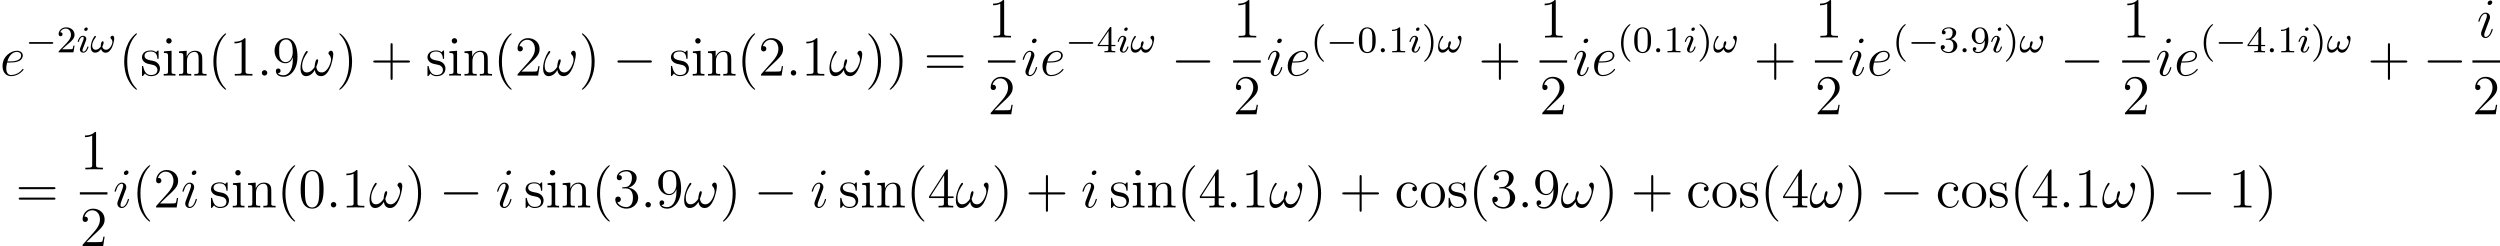 <?xml version='1.0' encoding='UTF-8'?>
<!-- This file was generated by dvisvgm 2.13.3 -->
<svg version='1.1' xmlns='http://www.w3.org/2000/svg' xmlns:xlink='http://www.w3.org/1999/xlink' width='742.595pt' height='73.103pt' viewBox='1134.217 17.15 742.595 73.103'>
<defs>
<use id='g39-33' xlink:href='#g8-33' transform='scale(.694)'/>
<use id='g39-101' xlink:href='#g8-101' transform='scale(.694)'/>
<use id='g39-105' xlink:href='#g8-105' transform='scale(.694)'/>
<path id='g35-0' d='M5.571-1.809C5.699-1.809 5.874-1.809 5.874-1.993S5.699-2.176 5.571-2.176H1.004C.877-2.176 .701-2.176 .701-1.993S.877-1.809 1.004-1.809H5.571Z'/>
<path id='g8-33' d='M10.226-6.473C10.226-6.972 10.088-7.609 9.486-7.609C9.141-7.609 8.745-7.179 8.745-6.835C8.745-6.68 8.814-6.576 8.952-6.421C9.21-6.129 9.537-5.664 9.537-4.855C9.537-4.235 9.159-3.254 8.883-2.72C8.401-1.773 7.609-.964 6.714-.964C5.629-.964 5.216-1.653 5.027-2.617C5.216-3.064 5.612-4.183 5.612-4.631C5.612-4.82 5.543-4.975 5.32-4.975C5.199-4.975 5.061-4.906 4.975-4.769C4.734-4.39 4.51-3.03 4.528-2.668C4.201-2.031 3.271-.964 2.169-.964C1.016-.964 .706-1.98 .706-2.961C.706-4.751 1.825-6.318 2.135-6.748C2.307-7.007 2.427-7.179 2.427-7.213C2.427-7.334 2.359-7.523 2.204-7.523C1.928-7.523 1.842-7.299 1.704-7.093C.826-5.733 .207-3.822 .207-2.169C.207-1.102 .603 .172 1.894 .172C3.323 .172 4.218-1.05 4.579-1.704C4.717-.74 5.233 .172 6.49 .172C7.799 .172 8.625-.981 9.245-2.376C9.692-3.374 10.226-5.526 10.226-6.473Z'/>
<path id='g8-101' d='M3.082-3.994C3.546-3.994 4.717-4.028 5.543-4.338C6.852-4.838 6.972-5.836 6.972-6.146C6.972-6.903 6.318-7.592 5.182-7.592C3.374-7.592 .775-5.957 .775-2.892C.775-1.085 1.808 .172 3.374 .172C5.716 .172 7.196-1.653 7.196-1.876C7.196-1.98 7.093-2.066 7.024-2.066C6.972-2.066 6.955-2.049 6.8-1.894C5.698-.43 4.063-.172 3.409-.172C2.427-.172 1.911-.947 1.911-2.221C1.911-2.462 1.911-2.892 2.169-3.994H3.082ZM2.255-4.338C2.995-6.989 4.631-7.248 5.182-7.248C5.939-7.248 6.456-6.8 6.456-6.146C6.456-4.338 3.701-4.338 2.978-4.338H2.255Z'/>
<path id='g8-105' d='M4.872-2.462C4.872-2.548 4.803-2.617 4.7-2.617C4.545-2.617 4.528-2.565 4.442-2.272C3.994-.706 3.288-.172 2.72-.172C2.513-.172 2.272-.224 2.272-.74C2.272-1.205 2.479-1.722 2.668-2.238L3.873-5.44C3.925-5.578 4.046-5.888 4.046-6.215C4.046-6.938 3.529-7.592 2.686-7.592C1.102-7.592 .465-5.096 .465-4.958C.465-4.889 .534-4.803 .654-4.803C.809-4.803 .826-4.872 .895-5.113C1.308-6.559 1.963-7.248 2.634-7.248C2.789-7.248 3.082-7.23 3.082-6.68C3.082-6.232 2.858-5.664 2.72-5.285L1.515-2.083C1.412-1.808 1.308-1.532 1.308-1.222C1.308-.448 1.842 .172 2.668 .172C4.252 .172 4.872-2.341 4.872-2.462ZM4.734-10.742C4.734-11.001 4.528-11.311 4.149-11.311C3.753-11.311 3.305-10.932 3.305-10.484C3.305-10.054 3.667-9.916 3.873-9.916C4.338-9.916 4.734-10.364 4.734-10.742Z'/>
<path id='g41-40' d='M2.654 1.993C2.718 1.993 2.813 1.993 2.813 1.897C2.813 1.865 2.805 1.857 2.702 1.753C1.61 .725 1.339-.757 1.339-1.993C1.339-4.288 2.287-5.364 2.694-5.731C2.805-5.834 2.813-5.842 2.813-5.882S2.782-5.978 2.702-5.978C2.574-5.978 2.176-5.571 2.112-5.499C1.044-4.384 .821-2.949 .821-1.993C.821-.207 1.57 1.227 2.654 1.993Z'/>
<path id='g41-41' d='M2.463-1.993C2.463-2.75 2.335-3.658 1.841-4.599C1.451-5.332 .725-5.978 .582-5.978C.502-5.978 .478-5.922 .478-5.882C.478-5.85 .478-5.834 .574-5.738C1.69-4.678 1.945-3.22 1.945-1.993C1.945 .295 .996 1.379 .59 1.745C.486 1.849 .478 1.857 .478 1.897S.502 1.993 .582 1.993C.709 1.993 1.108 1.586 1.172 1.514C2.24 .399 2.463-1.036 2.463-1.993Z'/>
<path id='g41-46' d='M1.618-.438C1.618-.709 1.403-.885 1.18-.885C.909-.885 .733-.669 .733-.446C.733-.175 .948 0 1.172 0C1.443 0 1.618-.215 1.618-.438Z'/>
<path id='g41-48' d='M3.897-2.542C3.897-3.395 3.81-3.913 3.547-4.423C3.196-5.125 2.55-5.3 2.112-5.3C1.108-5.3 .741-4.551 .63-4.328C.343-3.746 .327-2.957 .327-2.542C.327-2.016 .351-1.211 .733-.574C1.1 .016 1.69 .167 2.112 .167C2.495 .167 3.18 .048 3.579-.741C3.873-1.315 3.897-2.024 3.897-2.542ZM2.112-.056C1.841-.056 1.291-.183 1.124-1.02C1.036-1.474 1.036-2.224 1.036-2.638C1.036-3.188 1.036-3.746 1.124-4.184C1.291-4.997 1.913-5.077 2.112-5.077C2.383-5.077 2.933-4.941 3.092-4.216C3.188-3.778 3.188-3.18 3.188-2.638C3.188-2.168 3.188-1.451 3.092-1.004C2.925-.167 2.375-.056 2.112-.056Z'/>
<path id='g41-49' d='M2.503-5.077C2.503-5.292 2.487-5.3 2.271-5.3C1.945-4.981 1.522-4.79 .765-4.79V-4.527C.98-4.527 1.411-4.527 1.873-4.742V-.654C1.873-.359 1.849-.263 1.092-.263H.813V0C1.14-.024 1.825-.024 2.184-.024S3.236-.024 3.563 0V-.263H3.284C2.527-.263 2.503-.359 2.503-.654V-5.077Z'/>
<path id='g41-50' d='M2.248-1.626C2.375-1.745 2.71-2.008 2.837-2.12C3.332-2.574 3.802-3.013 3.802-3.738C3.802-4.686 3.005-5.3 2.008-5.3C1.052-5.3 .422-4.575 .422-3.866C.422-3.475 .733-3.419 .845-3.419C1.012-3.419 1.259-3.539 1.259-3.842C1.259-4.256 .861-4.256 .765-4.256C.996-4.838 1.53-5.037 1.921-5.037C2.662-5.037 3.045-4.407 3.045-3.738C3.045-2.909 2.463-2.303 1.522-1.339L.518-.303C.422-.215 .422-.199 .422 0H3.571L3.802-1.427H3.555C3.531-1.267 3.467-.869 3.371-.717C3.324-.654 2.718-.654 2.59-.654H1.172L2.248-1.626Z'/>
<path id='g41-51' d='M2.016-2.662C2.646-2.662 3.045-2.2 3.045-1.363C3.045-.367 2.479-.072 2.056-.072C1.618-.072 1.02-.231 .741-.654C1.028-.654 1.227-.837 1.227-1.1C1.227-1.355 1.044-1.538 .789-1.538C.574-1.538 .351-1.403 .351-1.084C.351-.327 1.164 .167 2.072 .167C3.132 .167 3.873-.566 3.873-1.363C3.873-2.024 3.347-2.63 2.534-2.805C3.164-3.029 3.634-3.571 3.634-4.208S2.917-5.3 2.088-5.3C1.235-5.3 .59-4.838 .59-4.232C.59-3.937 .789-3.81 .996-3.81C1.243-3.81 1.403-3.985 1.403-4.216C1.403-4.511 1.148-4.623 .972-4.631C1.307-5.069 1.921-5.093 2.064-5.093C2.271-5.093 2.877-5.029 2.877-4.208C2.877-3.65 2.646-3.316 2.534-3.188C2.295-2.941 2.112-2.925 1.626-2.893C1.474-2.885 1.411-2.877 1.411-2.774C1.411-2.662 1.482-2.662 1.618-2.662H2.016Z'/>
<path id='g41-52' d='M3.14-5.157C3.14-5.316 3.14-5.38 2.973-5.38C2.869-5.38 2.861-5.372 2.782-5.26L.239-1.57V-1.307H2.487V-.646C2.487-.351 2.463-.263 1.849-.263H1.666V0C2.343-.024 2.359-.024 2.813-.024S3.284-.024 3.961 0V-.263H3.778C3.164-.263 3.14-.351 3.14-.646V-1.307H3.985V-1.57H3.14V-5.157ZM2.542-4.511V-1.57H.518L2.542-4.511Z'/>
<path id='g41-57' d='M3.124-2.351C3.124-.406 2.2-.072 1.737-.072C1.57-.072 1.156-.096 .94-.343C1.291-.375 1.315-.638 1.315-.717C1.315-.956 1.132-1.092 .94-1.092C.797-1.092 .566-1.004 .566-.701C.566-.159 1.012 .167 1.745 .167C2.837 .167 3.873-.917 3.873-2.622C3.873-4.694 2.957-5.3 2.136-5.3C1.196-5.3 .351-4.567 .351-3.523C.351-2.495 1.124-1.745 2.024-1.745C2.59-1.745 2.933-2.104 3.124-2.511V-2.351ZM2.056-1.969C1.69-1.969 1.459-2.136 1.283-2.431C1.1-2.726 1.1-3.108 1.1-3.515C1.1-3.985 1.1-4.32 1.315-4.647C1.514-4.933 1.769-5.093 2.144-5.093C2.678-5.093 2.909-4.567 2.933-4.527C3.1-4.136 3.108-3.515 3.108-3.355C3.108-2.726 2.766-1.969 2.056-1.969Z'/>
<path id='g38-33' d='M5.109-2.917C5.109-3.164 5.037-3.523 4.726-3.523C4.511-3.523 4.304-3.324 4.304-3.1C4.304-2.981 4.392-2.909 4.479-2.829C4.599-2.71 4.718-2.503 4.718-2.208C4.718-1.674 4.168-.542 3.371-.542C2.957-.542 2.67-.789 2.574-1.172C2.702-1.443 2.869-1.881 2.869-2.104C2.869-2.24 2.805-2.343 2.654-2.343C2.295-2.343 2.248-1.459 2.248-1.203C1.969-.869 1.642-.542 1.18-.542C.669-.542 .43-.948 .43-1.419C.43-1.793 .534-2.128 .693-2.439C.925-2.901 1.235-3.204 1.235-3.332C1.235-3.419 1.164-3.483 1.076-3.483C.925-3.483 .805-3.252 .717-3.108C.375-2.542 .128-1.801 .128-1.14C.128-.526 .359 .072 1.06 .072C1.745 .072 2.136-.478 2.311-.701C2.431-.263 2.758 .08 3.244 .08C3.897 .08 4.224-.343 4.551-.893C4.806-1.315 5.109-2.415 5.109-2.917Z'/>
<path id='g38-105' d='M2.375-4.973C2.375-5.149 2.248-5.276 2.064-5.276C1.857-5.276 1.626-5.085 1.626-4.846C1.626-4.67 1.753-4.543 1.937-4.543C2.144-4.543 2.375-4.734 2.375-4.973ZM1.211-2.048L.781-.948C.741-.829 .701-.733 .701-.598C.701-.207 1.004 .08 1.427 .08C2.2 .08 2.527-1.036 2.527-1.14C2.527-1.219 2.463-1.243 2.407-1.243C2.311-1.243 2.295-1.188 2.271-1.108C2.088-.47 1.761-.143 1.443-.143C1.347-.143 1.251-.183 1.251-.399C1.251-.59 1.307-.733 1.411-.98C1.49-1.196 1.57-1.411 1.658-1.626L1.905-2.271C1.977-2.455 2.072-2.702 2.072-2.837C2.072-3.236 1.753-3.515 1.347-3.515C.574-3.515 .239-2.399 .239-2.295C.239-2.224 .295-2.192 .359-2.192C.462-2.192 .47-2.24 .494-2.319C.717-3.076 1.084-3.292 1.323-3.292C1.435-3.292 1.514-3.252 1.514-3.029C1.514-2.949 1.506-2.837 1.427-2.598L1.211-2.048Z'/>
<path id='g21-40' d='M4.663 3.486C4.663 3.443 4.663 3.414 4.419 3.171C2.984 1.722 2.181-.646 2.181-3.572C2.181-6.355 2.855-8.751 4.519-10.444C4.663-10.573 4.663-10.602 4.663-10.645C4.663-10.731 4.591-10.76 4.533-10.76C4.347-10.76 3.171-9.727 2.468-8.321C1.736-6.872 1.406-5.337 1.406-3.572C1.406-2.295 1.607-.588 2.353 .947C3.199 2.668 4.376 3.601 4.533 3.601C4.591 3.601 4.663 3.572 4.663 3.486Z'/>
<path id='g21-41' d='M4.046-3.572C4.046-4.663 3.902-6.441 3.099-8.106C2.252-9.827 1.076-10.76 .918-10.76C.861-10.76 .789-10.731 .789-10.645C.789-10.602 .789-10.573 1.033-10.329C2.468-8.88 3.271-6.513 3.271-3.587C3.271-.803 2.597 1.592 .933 3.285C.789 3.414 .789 3.443 .789 3.486C.789 3.572 .861 3.601 .918 3.601C1.105 3.601 2.281 2.568 2.984 1.162C3.716-.301 4.046-1.851 4.046-3.572Z'/>
<path id='g21-43' d='M5.724-3.314H9.684C9.885-3.314 10.143-3.314 10.143-3.572C10.143-3.845 9.899-3.845 9.684-3.845H5.724V-7.804C5.724-8.005 5.724-8.263 5.466-8.263C5.193-8.263 5.193-8.02 5.193-7.804V-3.845H1.234C1.033-3.845 .775-3.845 .775-3.587C.775-3.314 1.019-3.314 1.234-3.314H5.193V.646C5.193 .846 5.193 1.105 5.452 1.105C5.724 1.105 5.724 .861 5.724 .646V-3.314Z'/>
<path id='g21-46' d='M2.64-.703C2.64-1.09 2.31-1.392 1.951-1.392C1.535-1.392 1.248-1.062 1.248-.703C1.248-.273 1.607 0 1.937 0C2.324 0 2.64-.301 2.64-.703Z'/>
<path id='g21-48' d='M6.427-4.591C6.427-5.782 6.355-6.944 5.839-8.034C5.251-9.225 4.218-9.54 3.515-9.54C2.683-9.54 1.664-9.124 1.133-7.933C.732-7.03 .588-6.14 .588-4.591C.588-3.199 .689-2.152 1.205-1.133C1.765-.043 2.754 .301 3.5 .301C4.749 .301 5.466-.445 5.882-1.277C6.398-2.353 6.427-3.759 6.427-4.591ZM3.5 .014C3.041 .014 2.109-.244 1.836-1.808C1.679-2.668 1.679-3.759 1.679-4.763C1.679-5.939 1.679-7.001 1.908-7.847C2.152-8.809 2.884-9.253 3.5-9.253C4.046-9.253 4.878-8.923 5.15-7.69C5.337-6.872 5.337-5.738 5.337-4.763C5.337-3.802 5.337-2.711 5.179-1.836C4.906-.258 4.003 .014 3.5 .014Z'/>
<path id='g21-49' d='M4.132-9.196C4.132-9.526 4.132-9.54 3.845-9.54C3.5-9.153 2.783-8.622 1.306-8.622V-8.206C1.635-8.206 2.353-8.206 3.142-8.579V-1.105C3.142-.588 3.099-.416 1.836-.416H1.392V0C1.779-.029 3.171-.029 3.644-.029S5.495-.029 5.882 0V-.416H5.437C4.175-.416 4.132-.588 4.132-1.105V-9.196Z'/>
<path id='g21-50' d='M6.312-2.41H5.997C5.954-2.166 5.839-1.377 5.695-1.148C5.595-1.019 4.777-1.019 4.347-1.019H1.693C2.08-1.349 2.955-2.267 3.328-2.611C5.509-4.619 6.312-5.365 6.312-6.786C6.312-8.436 5.007-9.54 3.343-9.54S.703-8.12 .703-6.886C.703-6.155 1.334-6.155 1.377-6.155C1.679-6.155 2.052-6.37 2.052-6.829C2.052-7.23 1.779-7.503 1.377-7.503C1.248-7.503 1.219-7.503 1.176-7.489C1.449-8.464 2.224-9.124 3.156-9.124C4.376-9.124 5.122-8.106 5.122-6.786C5.122-5.566 4.419-4.505 3.601-3.587L.703-.344V0H5.939L6.312-2.41Z'/>
<path id='g21-51' d='M2.64-5.15C2.396-5.136 2.338-5.122 2.338-4.992C2.338-4.849 2.41-4.849 2.668-4.849H3.328C4.548-4.849 5.093-3.845 5.093-2.468C5.093-.588 4.117-.086 3.414-.086C2.726-.086 1.549-.416 1.133-1.363C1.592-1.291 2.008-1.549 2.008-2.066C2.008-2.482 1.707-2.769 1.306-2.769C.961-2.769 .588-2.568 .588-2.023C.588-.746 1.865 .301 3.457 .301C5.165 .301 6.427-1.004 6.427-2.453C6.427-3.773 5.365-4.806 3.988-5.05C5.236-5.409 6.04-6.456 6.04-7.575C6.04-8.708 4.863-9.54 3.472-9.54C2.037-9.54 .976-8.665 .976-7.618C.976-7.044 1.42-6.929 1.635-6.929C1.937-6.929 2.281-7.144 2.281-7.575C2.281-8.034 1.937-8.235 1.621-8.235C1.535-8.235 1.506-8.235 1.463-8.22C2.008-9.196 3.357-9.196 3.429-9.196C3.902-9.196 4.835-8.981 4.835-7.575C4.835-7.302 4.792-6.499 4.376-5.882C3.945-5.251 3.457-5.208 3.07-5.193L2.64-5.15Z'/>
<path id='g21-52' d='M5.179-9.339C5.179-9.612 5.179-9.684 4.978-9.684C4.863-9.684 4.82-9.684 4.706-9.512L.387-2.812V-2.396H4.16V-1.09C4.16-.56 4.132-.416 3.084-.416H2.798V0C3.127-.029 4.261-.029 4.663-.029S6.212-.029 6.542 0V-.416H6.255C5.222-.416 5.179-.56 5.179-1.09V-2.396H6.628V-2.812H5.179V-9.339ZM4.232-8.22V-2.812H.746L4.232-8.22Z'/>
<path id='g21-57' d='M5.251-4.175C5.251-.789 3.744-.086 2.884-.086C2.539-.086 1.779-.129 1.42-.631H1.506C1.607-.603 2.123-.689 2.123-1.219C2.123-1.535 1.908-1.808 1.535-1.808S.933-1.564 .933-1.191C.933-.301 1.65 .301 2.898 .301C4.691 .301 6.427-1.607 6.427-4.72C6.427-8.579 4.82-9.54 3.558-9.54C1.98-9.54 .588-8.22 .588-6.327S1.922-3.142 3.357-3.142C4.419-3.142 4.964-3.917 5.251-4.648V-4.175ZM3.414-3.429C2.511-3.429 2.123-4.16 1.994-4.433C1.765-4.978 1.765-5.667 1.765-6.312C1.765-7.116 1.765-7.804 2.138-8.393C2.396-8.78 2.783-9.196 3.558-9.196C4.376-9.196 4.792-8.479 4.935-8.149C5.222-7.446 5.222-6.226 5.222-6.011C5.222-4.806 4.677-3.429 3.414-3.429Z'/>
<path id='g21-61' d='M9.684-4.648C9.885-4.648 10.143-4.648 10.143-4.906C10.143-5.179 9.899-5.179 9.684-5.179H1.234C1.033-5.179 .775-5.179 .775-4.921C.775-4.648 1.019-4.648 1.234-4.648H9.684ZM9.684-1.98C9.885-1.98 10.143-1.98 10.143-2.238C10.143-2.511 9.899-2.511 9.684-2.511H1.234C1.033-2.511 .775-2.511 .775-2.252C.775-1.98 1.019-1.98 1.234-1.98H9.684Z'/>
<path id='g21-99' d='M5.193-5.308C5.021-5.308 4.49-5.308 4.49-4.72C4.49-4.376 4.734-4.132 5.079-4.132C5.409-4.132 5.681-4.333 5.681-4.749C5.681-5.71 4.677-6.398 3.515-6.398C1.836-6.398 .502-4.906 .502-3.099C.502-1.262 1.879 .143 3.5 .143C5.394 .143 5.825-1.578 5.825-1.707S5.724-1.836 5.681-1.836C5.552-1.836 5.538-1.793 5.495-1.621C5.179-.603 4.404-.172 3.63-.172C2.754-.172 1.592-.933 1.592-3.113C1.592-5.495 2.812-6.083 3.529-6.083C4.074-6.083 4.863-5.868 5.193-5.308Z'/>
<path id='g21-105' d='M2.496-8.837C2.496-9.21 2.195-9.54 1.793-9.54C1.42-9.54 1.105-9.239 1.105-8.852C1.105-8.421 1.449-8.149 1.793-8.149C2.238-8.149 2.496-8.522 2.496-8.837ZM.516-6.169V-5.753C1.435-5.753 1.564-5.667 1.564-4.964V-1.062C1.564-.416 1.406-.416 .473-.416V0C.875-.029 1.564-.029 1.98-.029C2.138-.029 2.97-.029 3.457 0V-.416C2.525-.416 2.468-.488 2.468-1.047V-6.327L.516-6.169Z'/>
<path id='g21-110' d='M6.384-3.486C6.384-4.82 6.384-5.222 6.054-5.681C5.638-6.241 4.964-6.327 4.476-6.327C3.084-6.327 2.539-5.136 2.425-4.849H2.41V-6.327L.459-6.169V-5.753C1.435-5.753 1.549-5.652 1.549-4.949V-1.062C1.549-.416 1.392-.416 .459-.416V0C.832-.029 1.607-.029 2.008-.029C2.425-.029 3.199-.029 3.572 0V-.416C2.654-.416 2.482-.416 2.482-1.062V-3.73C2.482-5.236 3.472-6.04 4.361-6.04S5.452-5.308 5.452-4.433V-1.062C5.452-.416 5.294-.416 4.361-.416V0C4.734-.029 5.509-.029 5.911-.029C6.327-.029 7.101-.029 7.474 0V-.416C6.757-.416 6.398-.416 6.384-.846V-3.486Z'/>
<path id='g21-111' d='M6.585-3.07C6.585-4.921 5.179-6.398 3.515-6.398C1.793-6.398 .43-4.878 .43-3.07C.43-1.234 1.865 .143 3.5 .143C5.193 .143 6.585-1.262 6.585-3.07ZM3.515-.172C2.984-.172 2.338-.402 1.922-1.105C1.535-1.75 1.521-2.597 1.521-3.199C1.521-3.744 1.521-4.619 1.965-5.265C2.367-5.882 2.998-6.111 3.5-6.111C4.06-6.111 4.663-5.853 5.05-5.294C5.495-4.634 5.495-3.73 5.495-3.199C5.495-2.697 5.495-1.808 5.122-1.133C4.72-.445 4.06-.172 3.515-.172Z'/>
<path id='g21-115' d='M4.706-6.068C4.706-6.327 4.706-6.398 4.562-6.398C4.447-6.398 4.175-6.083 4.074-5.954C3.63-6.312 3.185-6.398 2.726-6.398C.99-6.398 .473-5.452 .473-4.663C.473-4.505 .473-4.003 1.019-3.5C1.478-3.099 1.965-2.998 2.625-2.869C3.414-2.711 3.601-2.668 3.96-2.381C4.218-2.166 4.404-1.851 4.404-1.449C4.404-.832 4.046-.143 2.783-.143C1.836-.143 1.148-.689 .832-2.123C.775-2.381 .775-2.396 .76-2.41C.732-2.468 .674-2.468 .631-2.468C.473-2.468 .473-2.396 .473-2.138V-.187C.473 .072 .473 .143 .617 .143C.689 .143 .703 .129 .947-.172C1.019-.273 1.019-.301 1.234-.531C1.779 .143 2.554 .143 2.798 .143C4.304 .143 5.05-.689 5.05-1.822C5.05-2.597 4.576-3.056 4.447-3.185C3.931-3.63 3.544-3.716 2.597-3.888C2.166-3.974 1.119-4.175 1.119-5.036C1.119-5.48 1.42-6.14 2.711-6.14C4.275-6.14 4.361-4.806 4.39-4.361C4.404-4.246 4.505-4.246 4.548-4.246C4.706-4.246 4.706-4.318 4.706-4.576V-6.068Z'/>
<use id='g44-40' xlink:href='#g21-40' transform='scale(.833)'/>
<use id='g44-41' xlink:href='#g21-41' transform='scale(.833)'/>
<use id='g44-43' xlink:href='#g21-43' transform='scale(.833)'/>
<use id='g44-46' xlink:href='#g21-46' transform='scale(.833)'/>
<use id='g44-48' xlink:href='#g21-48' transform='scale(.833)'/>
<use id='g44-49' xlink:href='#g21-49' transform='scale(.833)'/>
<use id='g44-50' xlink:href='#g21-50' transform='scale(.833)'/>
<use id='g44-51' xlink:href='#g21-51' transform='scale(.833)'/>
<use id='g44-52' xlink:href='#g21-52' transform='scale(.833)'/>
<use id='g44-57' xlink:href='#g21-57' transform='scale(.833)'/>
<use id='g44-61' xlink:href='#g21-61' transform='scale(.833)'/>
<use id='g44-99' xlink:href='#g21-99' transform='scale(.833)'/>
<use id='g44-105' xlink:href='#g21-105' transform='scale(.833)'/>
<use id='g44-110' xlink:href='#g21-110' transform='scale(.833)'/>
<use id='g44-111' xlink:href='#g21-111' transform='scale(.833)'/>
<use id='g44-115' xlink:href='#g21-115' transform='scale(.833)'/>
<path id='g36-0' d='M7.878-2.75C8.082-2.75 8.297-2.75 8.297-2.989S8.082-3.228 7.878-3.228H1.411C1.207-3.228 .992-3.228 .992-2.989S1.207-2.75 1.411-2.75H7.878Z'/>
</defs>
<g id='page1' transform='matrix(1.4 0 0 1.4 0 0)'>
<use x='810.155' y='28.288' xlink:href='#g39-101'/>
<use x='815.58' y='23.352' xlink:href='#g35-0'/>
<use x='822.167' y='23.352' xlink:href='#g41-50'/>
<use x='826.401' y='23.352' xlink:href='#g38-105'/>
<use x='829.284' y='23.352' xlink:href='#g38-33'/>
<use x='835.334' y='28.288' xlink:href='#g44-40'/>
<use x='839.886' y='28.288' xlink:href='#g44-115'/>
<use x='844.503' y='28.288' xlink:href='#g44-105'/>
<use x='847.755' y='28.288' xlink:href='#g44-110'/>
<use x='854.258' y='28.288' xlink:href='#g44-40'/>
<use x='858.811' y='28.288' xlink:href='#g44-49'/>
<use x='864.664' y='28.288' xlink:href='#g44-46'/>
<use x='867.915' y='28.288' xlink:href='#g44-57'/>
<use x='873.768' y='28.288' xlink:href='#g39-33'/>
<use x='881.486' y='28.288' xlink:href='#g44-41'/>
<use x='888.695' y='28.288' xlink:href='#g44-43'/>
<use x='900.457' y='28.288' xlink:href='#g44-115'/>
<use x='905.074' y='28.288' xlink:href='#g44-105'/>
<use x='908.326' y='28.288' xlink:href='#g44-110'/>
<use x='914.829' y='28.288' xlink:href='#g44-40'/>
<use x='919.381' y='28.288' xlink:href='#g44-50'/>
<use x='925.234' y='28.288' xlink:href='#g39-33'/>
<use x='932.953' y='28.288' xlink:href='#g44-41'/>
<use x='940.162' y='28.288' xlink:href='#g36-0'/>
<use x='952.117' y='28.288' xlink:href='#g44-115'/>
<use x='956.734' y='28.288' xlink:href='#g44-105'/>
<use x='959.986' y='28.288' xlink:href='#g44-110'/>
<use x='966.489' y='28.288' xlink:href='#g44-40'/>
<use x='971.041' y='28.288' xlink:href='#g44-50'/>
<use x='976.894' y='28.288' xlink:href='#g44-46'/>
<use x='980.146' y='28.288' xlink:href='#g44-49'/>
<use x='985.999' y='28.288' xlink:href='#g39-33'/>
<use x='993.717' y='28.288' xlink:href='#g44-41'/>
<use x='998.27' y='28.288' xlink:href='#g44-41'/>
<use x='1006.143' y='28.288' xlink:href='#g44-61'/>
<use x='1019.764' y='20.2' xlink:href='#g44-49'/>
<rect x='1019.764' y='25.06' height='.478' width='5.853'/>
<use x='1019.764' y='36.489' xlink:href='#g44-50'/>
<use x='1026.812' y='28.288' xlink:href='#g39-105'/>
<use x='1030.806' y='28.288' xlink:href='#g39-101'/>
<use x='1036.231' y='23.352' xlink:href='#g35-0'/>
<use x='1042.818' y='23.352' xlink:href='#g41-52'/>
<use x='1047.052' y='23.352' xlink:href='#g38-105'/>
<use x='1049.935' y='23.352' xlink:href='#g38-33'/>
<use x='1058.641' y='28.288' xlink:href='#g36-0'/>
<use x='1071.792' y='20.2' xlink:href='#g44-49'/>
<rect x='1071.792' y='25.06' height='.478' width='5.853'/>
<use x='1071.792' y='36.489' xlink:href='#g44-50'/>
<use x='1078.84' y='28.288' xlink:href='#g39-105'/>
<use x='1082.834' y='28.288' xlink:href='#g39-101'/>
<use x='1088.259' y='23.352' xlink:href='#g41-40'/>
<use x='1091.553' y='23.352' xlink:href='#g35-0'/>
<use x='1098.139' y='23.352' xlink:href='#g41-48'/>
<use x='1102.373' y='23.352' xlink:href='#g41-46'/>
<use x='1104.726' y='23.352' xlink:href='#g41-49'/>
<use x='1108.96' y='23.352' xlink:href='#g38-105'/>
<use x='1111.843' y='23.352' xlink:href='#g41-41'/>
<use x='1115.136' y='23.352' xlink:href='#g38-33'/>
<use x='1123.842' y='28.288' xlink:href='#g44-43'/>
<use x='1136.799' y='20.2' xlink:href='#g44-49'/>
<rect x='1136.799' y='25.06' height='.478' width='5.853'/>
<use x='1136.799' y='36.489' xlink:href='#g44-50'/>
<use x='1143.848' y='28.288' xlink:href='#g39-105'/>
<use x='1147.841' y='28.288' xlink:href='#g39-101'/>
<use x='1153.267' y='23.352' xlink:href='#g41-40'/>
<use x='1156.56' y='23.352' xlink:href='#g41-48'/>
<use x='1160.794' y='23.352' xlink:href='#g41-46'/>
<use x='1163.146' y='23.352' xlink:href='#g41-49'/>
<use x='1167.381' y='23.352' xlink:href='#g38-105'/>
<use x='1170.264' y='23.352' xlink:href='#g41-41'/>
<use x='1173.557' y='23.352' xlink:href='#g38-33'/>
<use x='1182.263' y='28.288' xlink:href='#g44-43'/>
<use x='1195.22' y='20.2' xlink:href='#g44-49'/>
<rect x='1195.22' y='25.06' height='.478' width='5.853'/>
<use x='1195.22' y='36.489' xlink:href='#g44-50'/>
<use x='1202.269' y='28.288' xlink:href='#g39-105'/>
<use x='1206.262' y='28.288' xlink:href='#g39-101'/>
<use x='1211.687' y='23.352' xlink:href='#g41-40'/>
<use x='1214.981' y='23.352' xlink:href='#g35-0'/>
<use x='1221.567' y='23.352' xlink:href='#g41-51'/>
<use x='1225.801' y='23.352' xlink:href='#g41-46'/>
<use x='1228.154' y='23.352' xlink:href='#g41-57'/>
<use x='1232.388' y='23.352' xlink:href='#g38-105'/>
<use x='1235.271' y='23.352' xlink:href='#g41-41'/>
<use x='1238.564' y='23.352' xlink:href='#g38-33'/>
<use x='1247.271' y='28.288' xlink:href='#g36-0'/>
<use x='1260.421' y='20.2' xlink:href='#g44-49'/>
<rect x='1260.421' y='25.06' height='.478' width='5.853'/>
<use x='1260.421' y='36.489' xlink:href='#g44-50'/>
<use x='1267.47' y='28.288' xlink:href='#g39-105'/>
<use x='1271.463' y='28.288' xlink:href='#g39-101'/>
<use x='1276.889' y='23.352' xlink:href='#g41-40'/>
<use x='1280.182' y='23.352' xlink:href='#g35-0'/>
<use x='1286.768' y='23.352' xlink:href='#g41-52'/>
<use x='1291.003' y='23.352' xlink:href='#g41-46'/>
<use x='1293.355' y='23.352' xlink:href='#g41-49'/>
<use x='1297.589' y='23.352' xlink:href='#g38-105'/>
<use x='1300.472' y='23.352' xlink:href='#g41-41'/>
<use x='1303.765' y='23.352' xlink:href='#g38-33'/>
<use x='1312.472' y='28.288' xlink:href='#g44-43'/>
<use x='1324.233' y='28.288' xlink:href='#g36-0'/>
<use x='1335.657' y='20.2' xlink:href='#g39-105'/>
<rect x='1334.727' y='25.06' height='.478' width='5.853'/>
<use x='1334.727' y='36.489' xlink:href='#g44-50'/>
<use x='813.476' y='56.266' xlink:href='#g44-61'/>
<use x='827.097' y='48.178' xlink:href='#g44-49'/>
<rect x='827.097' y='53.038' height='.478' width='5.853'/>
<use x='827.097' y='64.467' xlink:href='#g44-50'/>
<use x='834.145' y='56.266' xlink:href='#g39-105'/>
<use x='838.139' y='56.266' xlink:href='#g44-40'/>
<use x='842.691' y='56.266' xlink:href='#g44-50'/>
<use x='848.544' y='56.266' xlink:href='#g39-105'/>
<use x='854.53' y='56.266' xlink:href='#g44-115'/>
<use x='859.147' y='56.266' xlink:href='#g44-105'/>
<use x='862.399' y='56.266' xlink:href='#g44-110'/>
<use x='868.902' y='56.266' xlink:href='#g44-40'/>
<use x='873.454' y='56.266' xlink:href='#g44-48'/>
<use x='879.307' y='56.266' xlink:href='#g44-46'/>
<use x='882.559' y='56.266' xlink:href='#g44-49'/>
<use x='888.412' y='56.266' xlink:href='#g39-33'/>
<use x='896.13' y='56.266' xlink:href='#g44-41'/>
<use x='903.339' y='56.266' xlink:href='#g36-0'/>
<use x='915.294' y='56.266' xlink:href='#g39-105'/>
<use x='921.28' y='56.266' xlink:href='#g44-115'/>
<use x='925.898' y='56.266' xlink:href='#g44-105'/>
<use x='929.149' y='56.266' xlink:href='#g44-110'/>
<use x='935.653' y='56.266' xlink:href='#g44-40'/>
<use x='940.205' y='56.266' xlink:href='#g44-51'/>
<use x='946.058' y='56.266' xlink:href='#g44-46'/>
<use x='949.31' y='56.266' xlink:href='#g44-57'/>
<use x='955.163' y='56.266' xlink:href='#g39-33'/>
<use x='962.881' y='56.266' xlink:href='#g44-41'/>
<use x='970.09' y='56.266' xlink:href='#g36-0'/>
<use x='982.045' y='56.266' xlink:href='#g39-105'/>
<use x='988.031' y='56.266' xlink:href='#g44-115'/>
<use x='992.648' y='56.266' xlink:href='#g44-105'/>
<use x='995.9' y='56.266' xlink:href='#g44-110'/>
<use x='1002.403' y='56.266' xlink:href='#g44-40'/>
<use x='1006.956' y='56.266' xlink:href='#g44-52'/>
<use x='1012.809' y='56.266' xlink:href='#g39-33'/>
<use x='1020.527' y='56.266' xlink:href='#g44-41'/>
<use x='1027.736' y='56.266' xlink:href='#g44-43'/>
<use x='1039.497' y='56.266' xlink:href='#g39-105'/>
<use x='1045.483' y='56.266' xlink:href='#g44-115'/>
<use x='1050.1' y='56.266' xlink:href='#g44-105'/>
<use x='1053.352' y='56.266' xlink:href='#g44-110'/>
<use x='1059.855' y='56.266' xlink:href='#g44-40'/>
<use x='1064.408' y='56.266' xlink:href='#g44-52'/>
<use x='1070.261' y='56.266' xlink:href='#g44-46'/>
<use x='1073.512' y='56.266' xlink:href='#g44-49'/>
<use x='1079.365' y='56.266' xlink:href='#g39-33'/>
<use x='1087.084' y='56.266' xlink:href='#g44-41'/>
<use x='1094.293' y='56.266' xlink:href='#g44-43'/>
<use x='1106.054' y='56.266' xlink:href='#g44-99'/>
<use x='1111.257' y='56.266' xlink:href='#g44-111'/>
<use x='1117.11' y='56.266' xlink:href='#g44-115'/>
<use x='1121.727' y='56.266' xlink:href='#g44-40'/>
<use x='1126.279' y='56.266' xlink:href='#g44-51'/>
<use x='1132.132' y='56.266' xlink:href='#g44-46'/>
<use x='1135.384' y='56.266' xlink:href='#g44-57'/>
<use x='1141.237' y='56.266' xlink:href='#g39-33'/>
<use x='1148.955' y='56.266' xlink:href='#g44-41'/>
<use x='1156.164' y='56.266' xlink:href='#g44-43'/>
<use x='1167.925' y='56.266' xlink:href='#g44-99'/>
<use x='1173.128' y='56.266' xlink:href='#g44-111'/>
<use x='1178.981' y='56.266' xlink:href='#g44-115'/>
<use x='1183.598' y='56.266' xlink:href='#g44-40'/>
<use x='1188.151' y='56.266' xlink:href='#g44-52'/>
<use x='1194.004' y='56.266' xlink:href='#g39-33'/>
<use x='1201.722' y='56.266' xlink:href='#g44-41'/>
<use x='1208.931' y='56.266' xlink:href='#g36-0'/>
<use x='1220.886' y='56.266' xlink:href='#g44-99'/>
<use x='1226.089' y='56.266' xlink:href='#g44-111'/>
<use x='1231.942' y='56.266' xlink:href='#g44-115'/>
<use x='1236.559' y='56.266' xlink:href='#g44-40'/>
<use x='1241.111' y='56.266' xlink:href='#g44-52'/>
<use x='1246.964' y='56.266' xlink:href='#g44-46'/>
<use x='1250.216' y='56.266' xlink:href='#g44-49'/>
<use x='1256.069' y='56.266' xlink:href='#g39-33'/>
<use x='1263.787' y='56.266' xlink:href='#g44-41'/>
<use x='1270.996' y='56.266' xlink:href='#g36-0'/>
<use x='1282.951' y='56.266' xlink:href='#g44-49'/>
<use x='1288.804' y='56.266' xlink:href='#g44-41'/>
</g>
</svg>